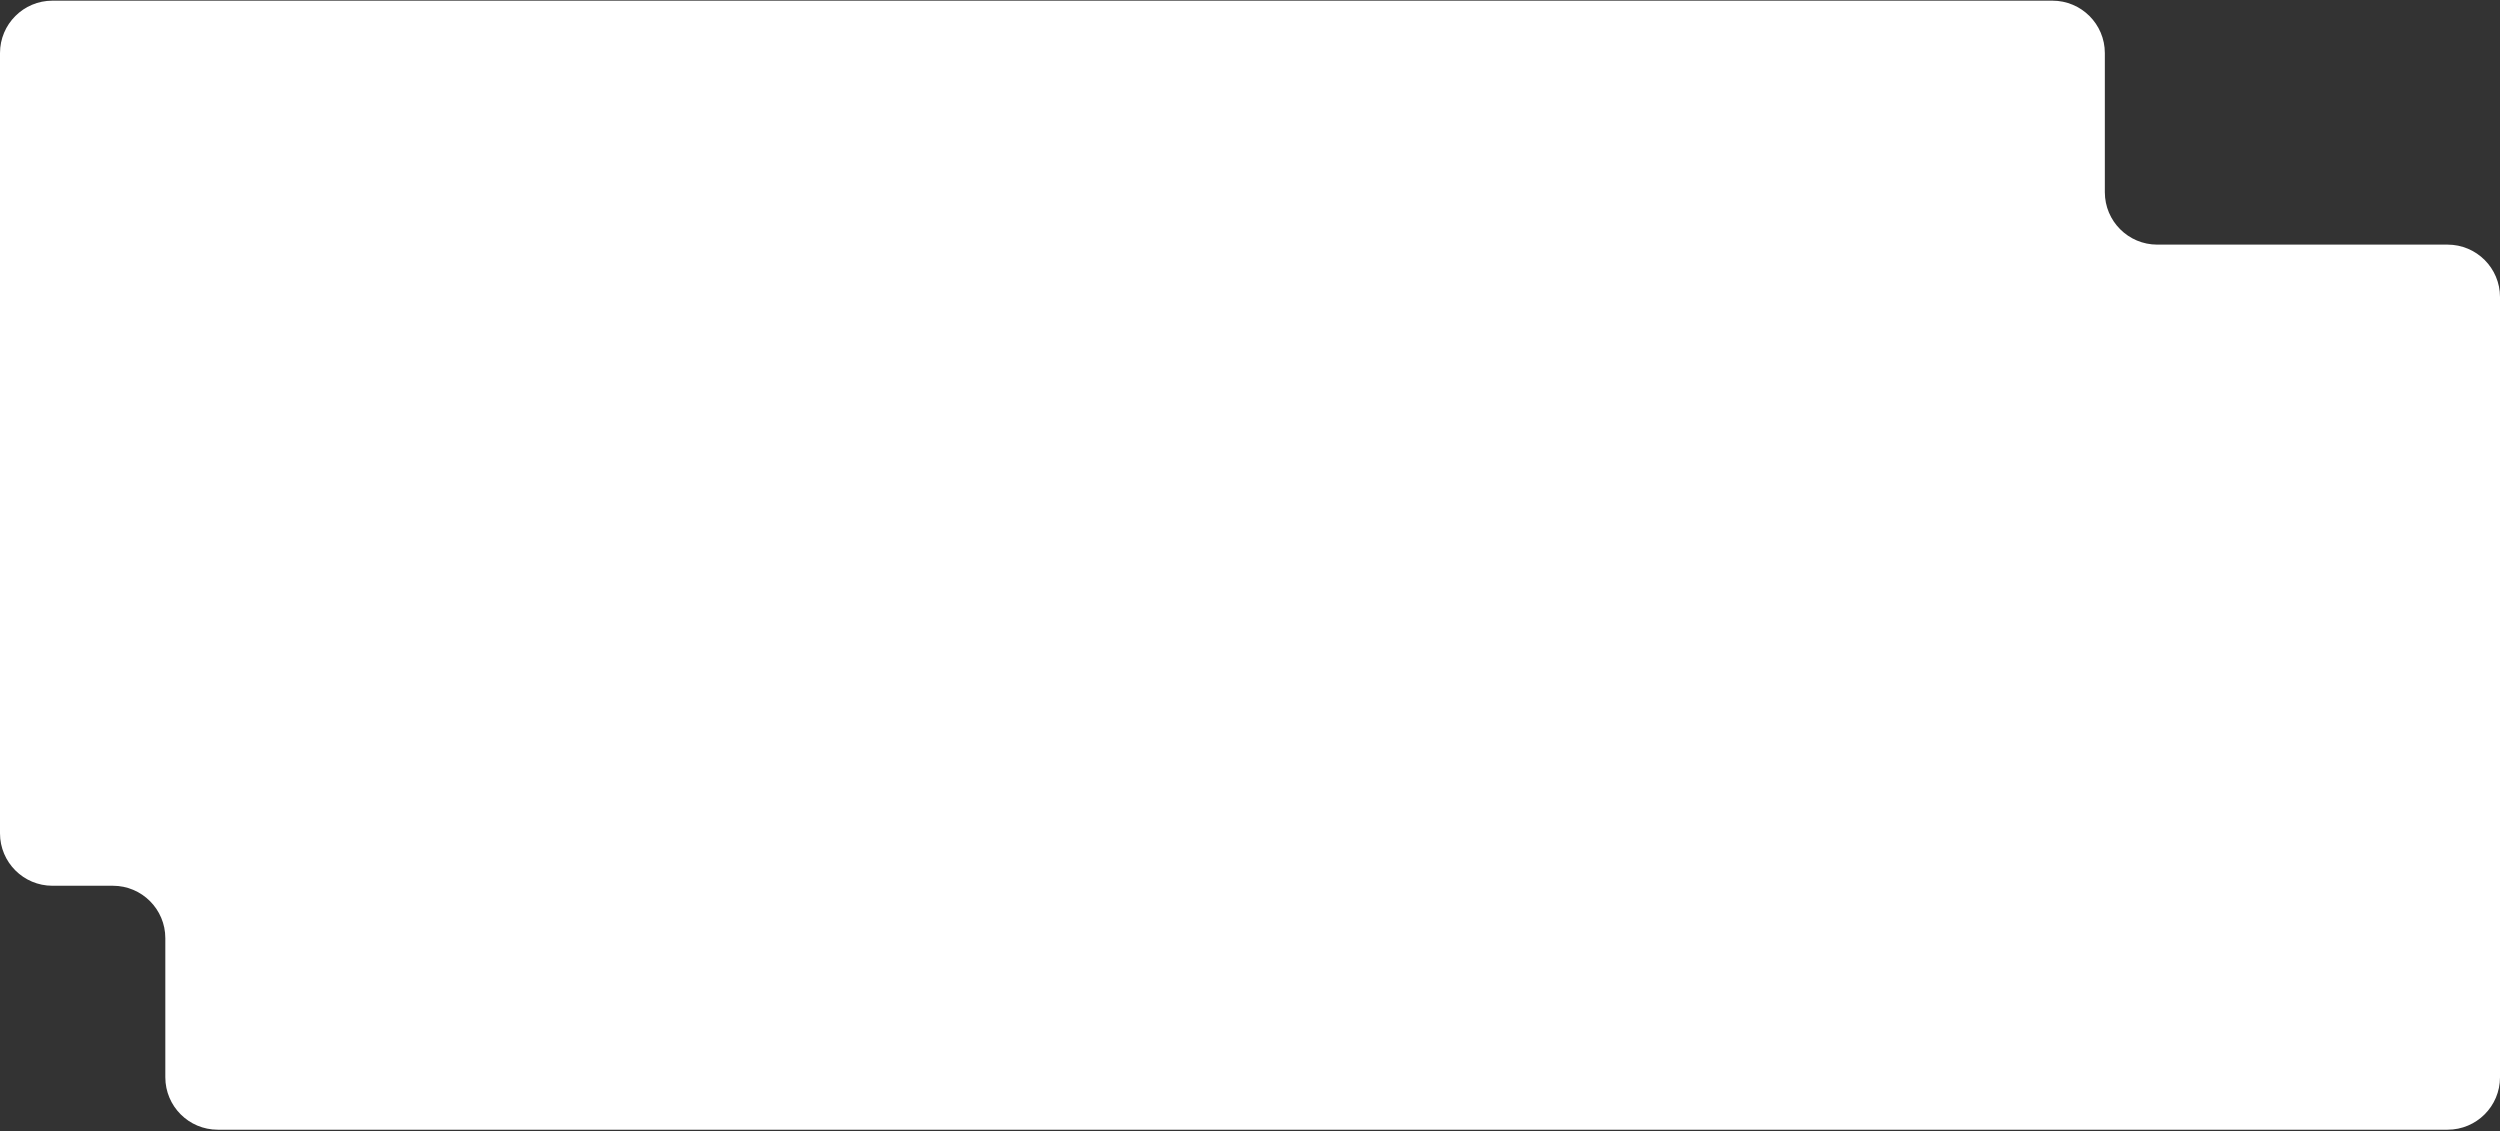 <?xml version="1.0" encoding="UTF-8"?>
<svg xmlns="http://www.w3.org/2000/svg" width="1240" height="561" viewBox="0 0 1240 561" fill="none">
  <rect x="0" y="0" width="1240" height="561" fill="#333333" stroke="none"/>
  <path d="M0 26.333C0 11.974 11.641 0.333 26 0.333H1018C1032.36 0.333 1044 11.974 1044 26.333V95.333C1044 109.693 1055.64 121.333 1070 121.333H1214C1228.36 121.333 1240 132.974 1240 147.333V534.333C1240 548.693 1228.36 560.333 1214 560.333H108C93.641 560.333 82 548.693 82 534.333V465.333C82 450.974 70.359 439.333 56 439.333H26C11.641 439.333 0 427.693 0 413.333V26.333Z" fill="white"></path>
</svg>

